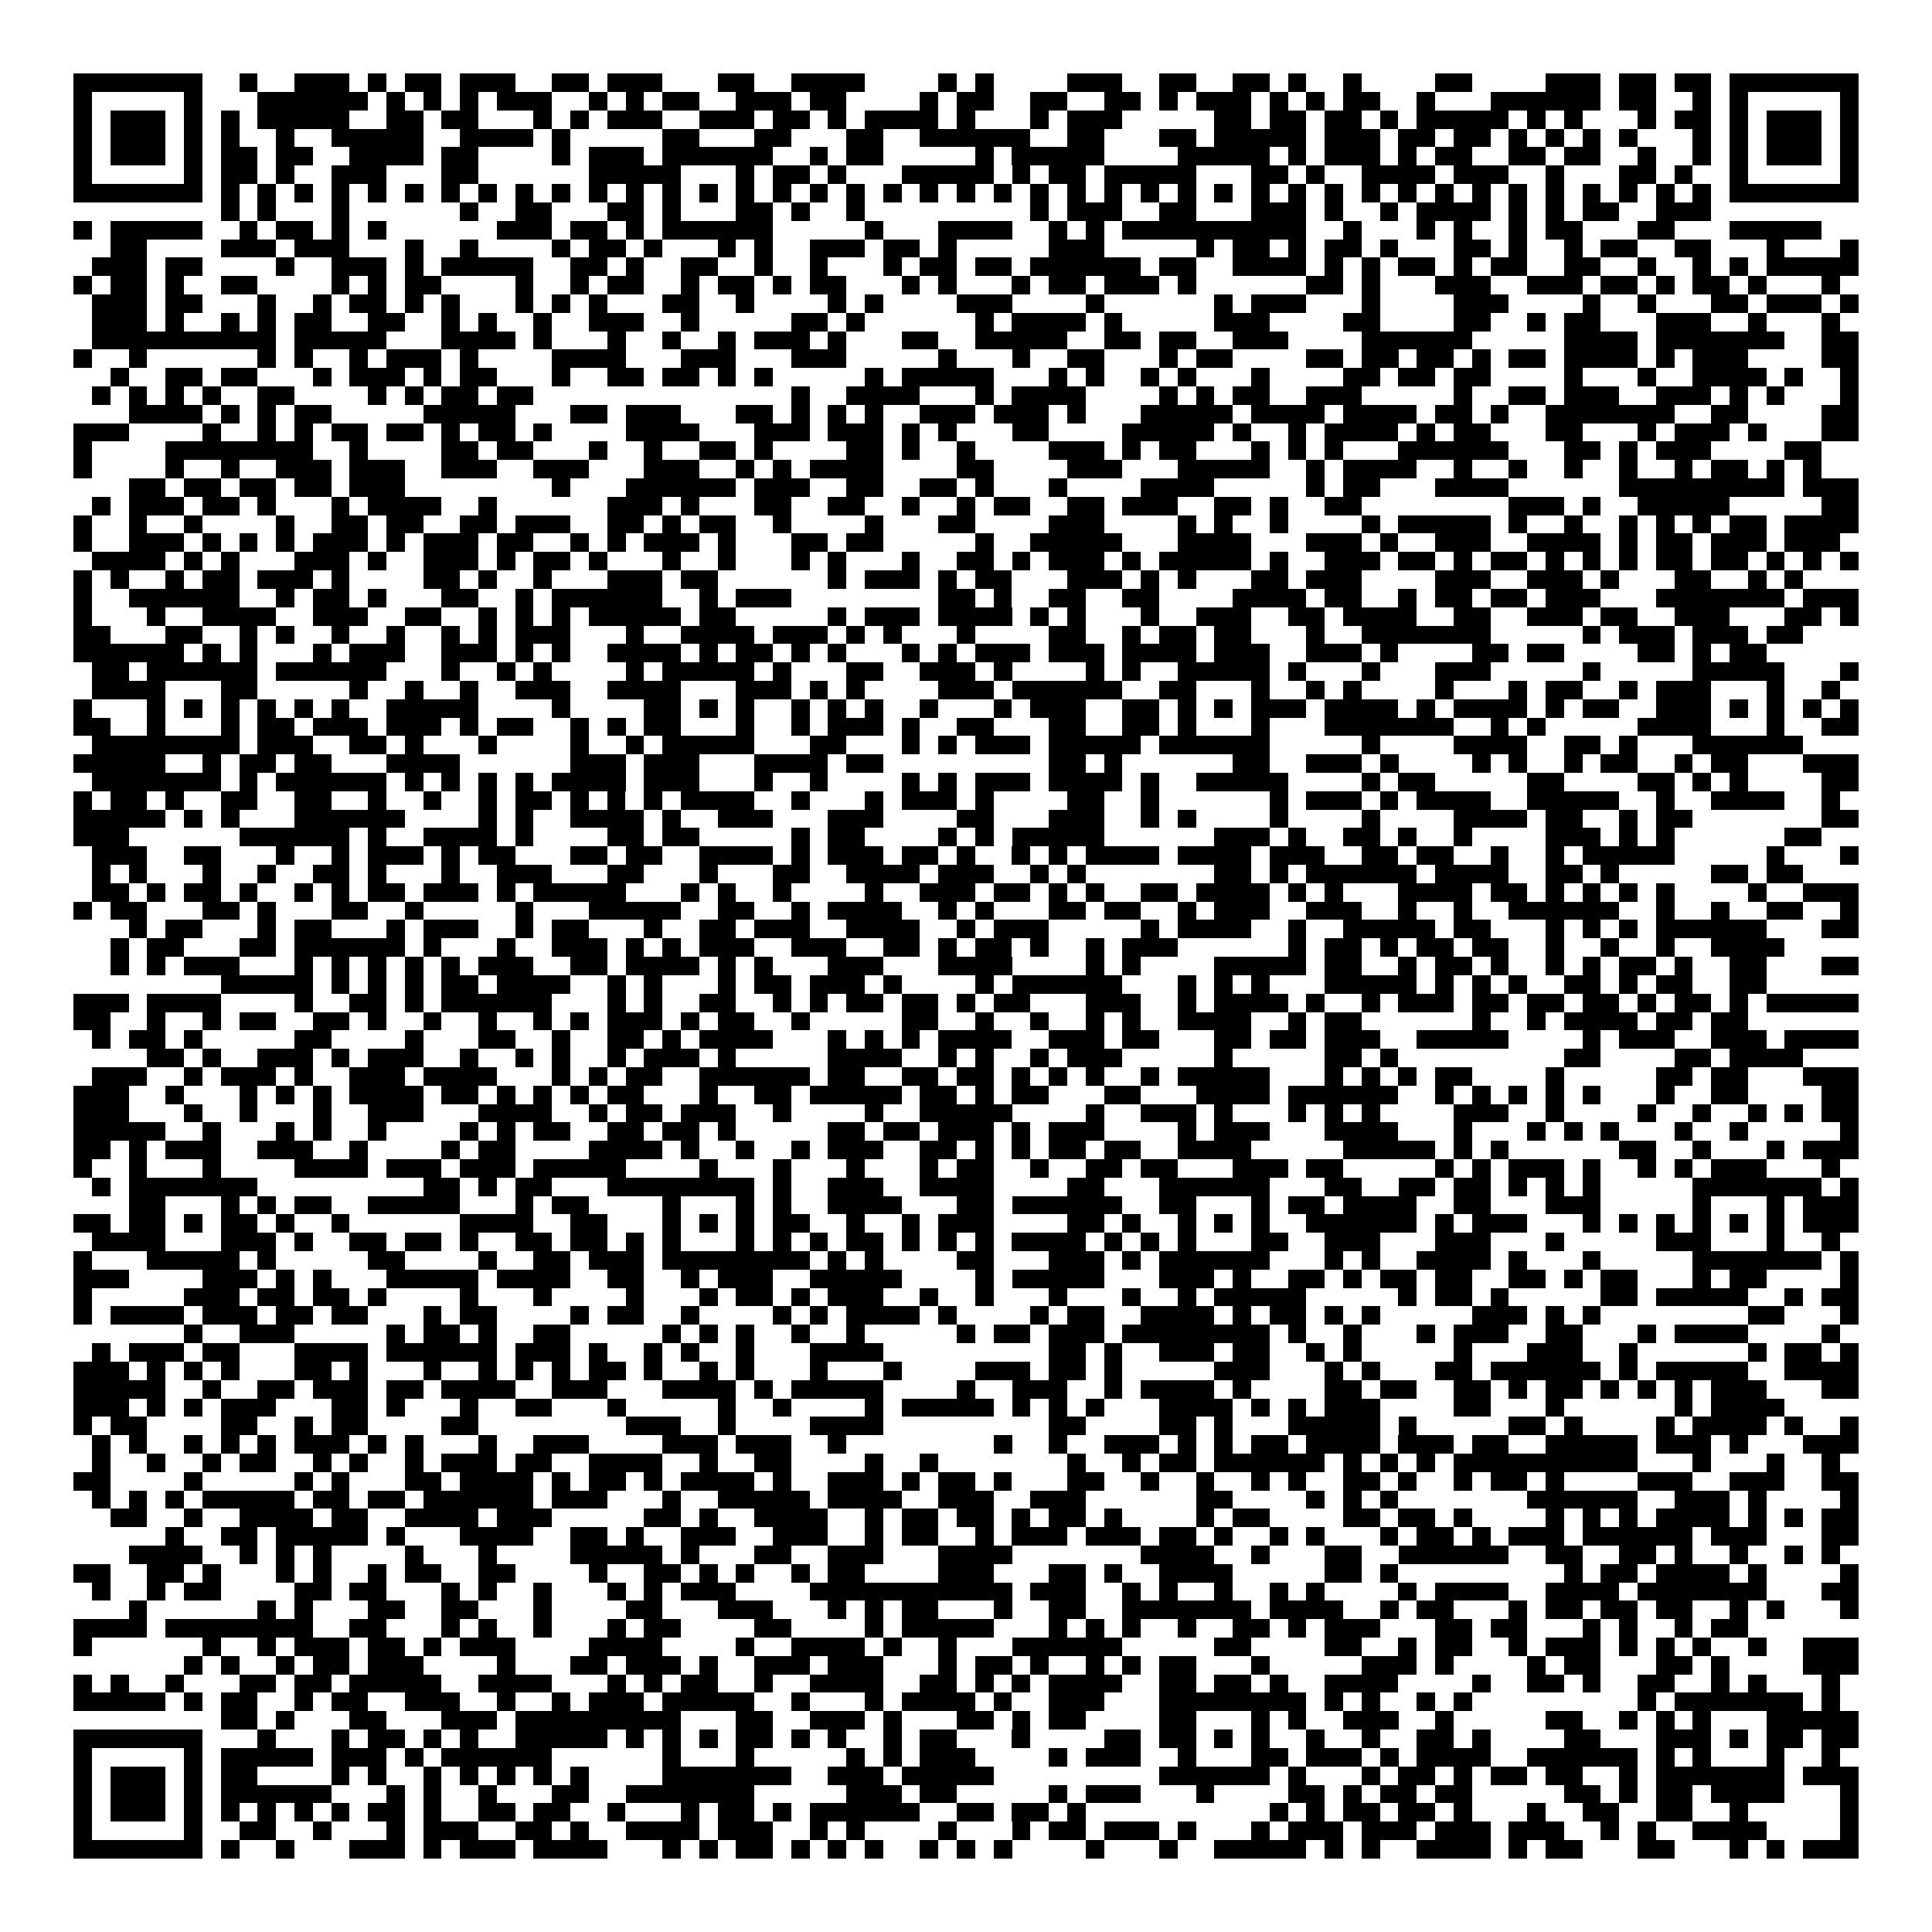 <svg xmlns="http://www.w3.org/2000/svg" viewBox="0 0 105 105" shape-rendering="crispEdges"><path fill="#ffffff" d="M0 0h105v105H0z"/><path stroke="#000000" d="M4 4.5h7m2 0h1m2 0h3m1 0h1m1 0h2m1 0h3m2 0h2m1 0h3m3 0h2m2 0h4m4 0h1m1 0h1m4 0h3m2 0h2m2 0h2m1 0h1m2 0h1m4 0h2m4 0h3m1 0h2m1 0h2m1 0h7M4 5.5h1m5 0h1m3 0h6m1 0h1m1 0h1m1 0h1m1 0h3m2 0h1m1 0h1m1 0h2m2 0h3m1 0h2m4 0h1m1 0h2m2 0h2m2 0h2m1 0h1m1 0h3m1 0h1m1 0h1m1 0h2m2 0h1m3 0h6m1 0h2m2 0h1m1 0h1m5 0h1M4 6.5h1m1 0h3m1 0h1m1 0h1m1 0h5m2 0h2m1 0h2m3 0h1m1 0h1m1 0h3m2 0h3m1 0h2m1 0h1m1 0h4m1 0h1m3 0h1m1 0h3m5 0h2m1 0h2m1 0h2m1 0h1m1 0h5m1 0h1m1 0h1m3 0h1m1 0h2m1 0h1m1 0h3m1 0h1M4 7.5h1m1 0h3m1 0h1m1 0h1m2 0h1m2 0h5m2 0h4m1 0h1m5 0h2m3 0h2m3 0h2m2 0h6m2 0h2m3 0h2m1 0h5m1 0h3m1 0h2m1 0h2m1 0h1m1 0h1m1 0h1m1 0h1m3 0h1m1 0h1m1 0h3m1 0h1M4 8.5h1m1 0h3m1 0h1m1 0h2m1 0h2m2 0h4m1 0h2m4 0h1m1 0h3m1 0h6m2 0h1m1 0h2m5 0h1m1 0h5m4 0h5m1 0h1m1 0h3m1 0h1m1 0h2m2 0h2m1 0h2m2 0h1m2 0h1m1 0h1m1 0h3m1 0h1M4 9.5h1m5 0h1m1 0h2m1 0h1m2 0h3m3 0h2m6 0h5m3 0h1m1 0h2m1 0h1m3 0h5m1 0h1m1 0h2m1 0h5m3 0h2m1 0h1m2 0h4m1 0h3m2 0h1m3 0h2m1 0h1m2 0h1m5 0h1M4 10.5h7m1 0h1m1 0h1m1 0h1m1 0h1m1 0h1m1 0h1m1 0h1m1 0h1m1 0h1m1 0h1m1 0h1m1 0h1m1 0h1m1 0h1m1 0h1m1 0h1m1 0h1m1 0h1m1 0h1m1 0h1m1 0h1m1 0h1m1 0h1m1 0h1m1 0h1m1 0h1m1 0h1m1 0h1m1 0h1m1 0h1m1 0h1m1 0h1m1 0h1m1 0h1m1 0h1m1 0h1m1 0h1m1 0h1m1 0h1m1 0h1m1 0h1m1 0h7M12 11.5h1m1 0h1m3 0h1m6 0h1m2 0h2m3 0h2m1 0h1m3 0h2m1 0h1m2 0h1m9 0h1m1 0h3m2 0h2m3 0h3m1 0h1m2 0h1m1 0h4m1 0h1m1 0h1m1 0h2m2 0h3M4 12.5h1m1 0h5m2 0h1m1 0h2m1 0h1m1 0h1m6 0h3m1 0h2m1 0h1m1 0h6m5 0h1m3 0h4m2 0h1m1 0h1m1 0h10m2 0h1m3 0h1m1 0h1m2 0h1m1 0h2m3 0h2m3 0h5M6 13.5h2m4 0h3m1 0h3m3 0h1m2 0h1m4 0h1m1 0h2m1 0h1m3 0h1m1 0h1m2 0h3m1 0h2m1 0h1m5 0h3m5 0h1m1 0h2m1 0h1m1 0h2m1 0h1m3 0h2m1 0h1m2 0h1m1 0h2m2 0h2m3 0h1m3 0h1M5 14.5h3m1 0h2m4 0h1m2 0h3m1 0h1m1 0h5m2 0h2m1 0h1m2 0h2m2 0h1m2 0h1m3 0h1m1 0h2m1 0h2m1 0h6m1 0h2m2 0h4m1 0h1m1 0h1m1 0h2m1 0h1m1 0h2m2 0h2m2 0h1m2 0h1m1 0h1m1 0h5M4 15.5h1m1 0h2m1 0h1m2 0h2m4 0h1m1 0h1m1 0h2m4 0h1m2 0h1m1 0h2m2 0h1m1 0h2m1 0h1m1 0h2m3 0h1m1 0h1m3 0h1m1 0h2m1 0h3m1 0h1m6 0h2m1 0h1m3 0h3m2 0h3m1 0h2m1 0h1m1 0h2m1 0h1m3 0h1M5 16.5h3m1 0h2m3 0h1m2 0h1m1 0h2m1 0h1m1 0h1m3 0h1m1 0h1m1 0h1m3 0h2m2 0h1m4 0h1m1 0h1m4 0h3m4 0h1m6 0h1m1 0h3m3 0h1m4 0h3m4 0h1m2 0h1m3 0h2m1 0h3m1 0h1M5 17.5h3m1 0h1m2 0h1m1 0h1m1 0h2m2 0h2m2 0h1m1 0h1m2 0h1m2 0h3m2 0h1m5 0h2m1 0h1m6 0h1m1 0h4m1 0h1m5 0h3m4 0h2m4 0h2m2 0h1m1 0h2m3 0h3m2 0h1m3 0h1M5 18.5h10m1 0h5m3 0h4m1 0h1m3 0h1m2 0h1m2 0h1m1 0h3m1 0h1m3 0h2m2 0h5m2 0h2m1 0h2m2 0h3m4 0h6m5 0h4m1 0h7m2 0h2M4 19.5h1m2 0h1m6 0h1m1 0h1m2 0h1m1 0h3m1 0h1m4 0h4m3 0h3m3 0h3m5 0h1m3 0h1m2 0h2m3 0h1m1 0h2m4 0h2m1 0h2m1 0h2m1 0h1m1 0h2m1 0h4m1 0h1m1 0h3m4 0h2M6 20.5h1m2 0h2m1 0h2m3 0h1m1 0h3m1 0h1m1 0h2m3 0h1m2 0h2m1 0h2m1 0h1m1 0h1m5 0h1m1 0h5m3 0h1m1 0h1m2 0h1m1 0h1m3 0h1m4 0h2m1 0h2m1 0h2m4 0h1m3 0h1m2 0h4m1 0h1m2 0h1M5 21.5h1m1 0h1m1 0h1m1 0h1m2 0h2m4 0h1m1 0h1m1 0h2m1 0h2m14 0h1m2 0h4m3 0h1m1 0h4m4 0h1m1 0h1m1 0h2m2 0h3m5 0h1m2 0h2m1 0h3m2 0h3m1 0h1m1 0h1m3 0h1M7 22.5h4m1 0h1m1 0h1m1 0h2m5 0h5m3 0h2m1 0h3m3 0h2m1 0h1m1 0h1m1 0h1m2 0h3m1 0h3m1 0h1m3 0h5m1 0h4m1 0h4m1 0h2m1 0h1m2 0h7m2 0h2m4 0h2M4 23.5h3m4 0h1m2 0h1m1 0h1m1 0h2m1 0h2m1 0h1m1 0h2m1 0h1m4 0h4m3 0h3m1 0h3m1 0h1m1 0h1m3 0h2m4 0h5m1 0h1m2 0h1m1 0h4m1 0h1m1 0h2m3 0h2m3 0h1m1 0h3m1 0h1m3 0h2M4 24.5h1m4 0h8m2 0h1m4 0h2m1 0h2m3 0h1m2 0h1m2 0h2m1 0h1m4 0h2m1 0h1m2 0h1m4 0h3m1 0h1m1 0h2m3 0h1m1 0h1m1 0h1m3 0h6m3 0h2m1 0h1m1 0h3m4 0h2M4 25.5h1m4 0h1m2 0h1m2 0h3m1 0h3m2 0h3m2 0h3m3 0h3m2 0h1m1 0h1m1 0h4m4 0h2m4 0h3m3 0h5m2 0h1m1 0h4m2 0h1m2 0h1m2 0h1m2 0h1m2 0h1m1 0h2m1 0h1m1 0h1M7 26.5h2m1 0h2m1 0h2m1 0h2m1 0h3m8 0h1m3 0h6m1 0h3m2 0h2m2 0h2m1 0h1m3 0h1m4 0h4m5 0h1m1 0h2m3 0h4m6 0h9m1 0h3M5 27.5h1m1 0h3m1 0h2m1 0h1m3 0h1m1 0h4m2 0h1m6 0h3m1 0h1m3 0h2m2 0h2m2 0h1m2 0h1m1 0h2m2 0h2m1 0h3m2 0h2m1 0h1m2 0h2m8 0h3m1 0h1m2 0h5m5 0h2M4 28.5h1m2 0h1m2 0h1m4 0h1m2 0h2m1 0h2m2 0h2m1 0h3m2 0h2m1 0h1m1 0h2m2 0h1m4 0h1m3 0h2m4 0h3m4 0h1m1 0h1m2 0h1m4 0h1m1 0h5m1 0h1m2 0h1m2 0h1m1 0h1m1 0h1m1 0h2m1 0h4M4 29.5h1m2 0h3m1 0h1m1 0h1m1 0h1m1 0h3m1 0h1m1 0h3m1 0h2m2 0h1m1 0h1m1 0h3m1 0h1m3 0h2m1 0h2m5 0h1m2 0h5m3 0h4m3 0h3m1 0h1m2 0h3m2 0h4m1 0h1m1 0h2m1 0h3m1 0h3M5 30.5h4m1 0h1m1 0h1m3 0h3m1 0h1m2 0h3m1 0h1m1 0h2m1 0h1m3 0h1m2 0h1m3 0h1m1 0h1m3 0h1m2 0h2m1 0h1m1 0h3m1 0h1m1 0h5m1 0h1m2 0h3m1 0h2m1 0h1m1 0h2m1 0h1m1 0h1m1 0h1m1 0h2m1 0h2m1 0h1m1 0h1m1 0h1M4 31.5h1m1 0h1m2 0h1m1 0h2m1 0h3m1 0h1m4 0h2m1 0h1m2 0h1m3 0h3m1 0h2m6 0h1m1 0h3m1 0h1m1 0h2m3 0h3m1 0h1m1 0h1m3 0h2m1 0h3m4 0h3m2 0h3m1 0h1m3 0h2m2 0h1m1 0h1M4 32.5h1m2 0h6m2 0h1m1 0h2m1 0h1m3 0h2m2 0h1m1 0h6m2 0h1m1 0h3m8 0h2m1 0h1m2 0h2m2 0h2m4 0h4m1 0h2m2 0h1m1 0h2m1 0h2m1 0h3m3 0h7m1 0h3M4 33.5h1m3 0h1m2 0h4m2 0h3m2 0h2m2 0h1m1 0h1m1 0h1m1 0h5m1 0h2m5 0h1m1 0h3m1 0h4m1 0h1m1 0h1m3 0h1m2 0h3m2 0h2m1 0h4m2 0h2m2 0h3m1 0h2m2 0h3m3 0h2m1 0h1M4 34.5h2m3 0h2m2 0h1m1 0h1m2 0h1m2 0h1m2 0h1m1 0h1m1 0h3m3 0h1m2 0h4m1 0h3m1 0h1m1 0h1m3 0h1m4 0h2m2 0h1m1 0h2m1 0h2m3 0h1m2 0h7m5 0h1m1 0h3m1 0h3m1 0h2M4 35.5h6m1 0h1m1 0h1m3 0h1m1 0h3m2 0h3m1 0h1m1 0h1m2 0h4m1 0h1m1 0h2m1 0h1m1 0h1m3 0h1m1 0h1m1 0h3m1 0h3m1 0h4m1 0h3m2 0h3m1 0h1m4 0h2m1 0h2m4 0h2m1 0h1m1 0h2M5 36.5h2m1 0h6m1 0h6m3 0h1m2 0h1m1 0h1m4 0h1m1 0h5m1 0h1m3 0h2m2 0h3m1 0h1m4 0h1m1 0h1m2 0h5m1 0h1m3 0h1m3 0h3m5 0h1m5 0h5m3 0h1M5 37.5h4m3 0h2m5 0h1m2 0h1m2 0h1m2 0h3m2 0h4m3 0h3m1 0h1m1 0h1m4 0h3m1 0h6m2 0h2m3 0h1m2 0h1m1 0h1m4 0h1m3 0h1m1 0h2m2 0h1m1 0h3m3 0h1m2 0h1M4 38.5h1m3 0h1m1 0h1m1 0h1m1 0h1m1 0h1m1 0h1m2 0h5m4 0h1m4 0h2m1 0h1m1 0h1m2 0h1m1 0h1m1 0h1m2 0h1m3 0h1m1 0h3m2 0h2m1 0h1m1 0h1m1 0h3m1 0h4m1 0h1m1 0h4m1 0h1m1 0h2m2 0h3m1 0h1m1 0h1m1 0h1m1 0h1M4 39.5h2m2 0h1m3 0h1m1 0h2m1 0h3m1 0h3m1 0h1m1 0h2m2 0h1m1 0h1m1 0h2m3 0h1m2 0h1m1 0h3m1 0h1m2 0h2m3 0h2m2 0h2m1 0h1m3 0h1m3 0h7m2 0h1m1 0h1m5 0h4m3 0h1m2 0h2M5 40.5h8m1 0h3m2 0h2m1 0h1m3 0h1m4 0h1m2 0h1m1 0h5m3 0h2m3 0h1m1 0h1m1 0h3m1 0h5m1 0h6m5 0h1m4 0h4m2 0h2m1 0h1m3 0h6M4 41.5h5m2 0h1m1 0h2m1 0h2m3 0h4m6 0h3m1 0h3m3 0h4m1 0h2m9 0h2m1 0h1m6 0h2m2 0h3m1 0h1m4 0h1m1 0h1m2 0h1m1 0h2m2 0h1m1 0h2m3 0h3M5 42.5h7m1 0h1m1 0h6m1 0h1m1 0h1m1 0h1m1 0h1m1 0h4m1 0h3m3 0h1m2 0h1m4 0h1m1 0h1m1 0h3m1 0h4m1 0h1m2 0h5m4 0h1m1 0h2m5 0h2m4 0h2m1 0h1m1 0h1m4 0h2M4 43.5h1m1 0h2m1 0h1m2 0h2m2 0h2m2 0h1m2 0h1m2 0h1m1 0h2m1 0h1m1 0h1m1 0h1m1 0h4m2 0h1m3 0h1m1 0h3m1 0h1m4 0h2m2 0h1m6 0h1m1 0h3m1 0h1m1 0h4m2 0h5m2 0h1m2 0h4m2 0h1M4 44.5h5m1 0h1m1 0h1m3 0h6m4 0h1m1 0h1m2 0h4m1 0h1m2 0h3m3 0h3m4 0h2m3 0h3m2 0h1m1 0h1m4 0h1m4 0h1m4 0h4m1 0h2m2 0h1m1 0h2m7 0h2M4 45.5h3m6 0h6m1 0h1m2 0h4m1 0h1m4 0h2m1 0h2m5 0h1m1 0h2m4 0h1m1 0h1m1 0h5m6 0h3m1 0h1m2 0h2m1 0h1m2 0h1m4 0h3m1 0h1m1 0h1m6 0h2M5 46.5h3m2 0h2m3 0h1m2 0h1m1 0h3m1 0h1m1 0h2m3 0h2m1 0h2m2 0h4m1 0h1m1 0h3m1 0h2m1 0h1m2 0h1m1 0h1m1 0h4m1 0h4m1 0h3m2 0h2m1 0h2m2 0h1m2 0h1m1 0h5m5 0h1m3 0h1M5 47.5h1m1 0h1m3 0h1m2 0h1m2 0h2m1 0h1m3 0h1m2 0h3m3 0h2m3 0h1m3 0h2m2 0h4m1 0h3m2 0h1m1 0h1m7 0h2m1 0h1m1 0h6m1 0h4m2 0h2m1 0h1m5 0h2m1 0h2M5 48.5h2m1 0h1m1 0h2m1 0h1m2 0h1m1 0h1m1 0h2m1 0h3m1 0h1m1 0h5m3 0h1m1 0h1m2 0h1m4 0h1m2 0h3m1 0h2m1 0h1m1 0h1m2 0h2m1 0h4m1 0h1m1 0h1m3 0h4m1 0h2m1 0h1m1 0h1m1 0h1m1 0h1m4 0h1m2 0h3M4 49.5h1m1 0h2m3 0h2m1 0h1m3 0h2m2 0h1m5 0h1m3 0h5m2 0h2m2 0h1m1 0h4m2 0h1m1 0h1m3 0h2m1 0h2m2 0h1m1 0h3m2 0h3m2 0h1m2 0h1m2 0h6m2 0h1m2 0h1m2 0h2m2 0h1M7 50.5h1m1 0h2m3 0h1m1 0h2m3 0h1m1 0h3m2 0h1m1 0h2m3 0h1m2 0h2m1 0h3m2 0h4m2 0h1m1 0h3m5 0h1m1 0h4m2 0h1m2 0h5m1 0h2m3 0h1m1 0h1m1 0h1m1 0h6m3 0h2M6 51.5h1m1 0h2m3 0h2m1 0h6m1 0h1m3 0h1m2 0h3m1 0h1m1 0h1m1 0h3m2 0h3m2 0h2m1 0h1m1 0h2m1 0h1m2 0h1m1 0h3m6 0h1m1 0h2m1 0h1m1 0h2m1 0h2m2 0h1m2 0h1m2 0h1m2 0h4M6 52.5h1m1 0h1m1 0h3m3 0h1m1 0h1m1 0h1m1 0h1m1 0h1m1 0h3m2 0h2m1 0h4m1 0h1m1 0h1m3 0h3m3 0h4m4 0h1m1 0h1m4 0h5m1 0h2m2 0h1m1 0h2m1 0h1m2 0h1m1 0h1m1 0h2m1 0h1m2 0h2m3 0h2M12 53.5h5m1 0h1m1 0h1m1 0h1m1 0h2m1 0h4m2 0h1m1 0h1m3 0h1m1 0h2m1 0h3m1 0h1m4 0h1m1 0h6m3 0h1m1 0h1m1 0h1m3 0h5m1 0h1m1 0h1m1 0h1m2 0h2m1 0h1m1 0h2m2 0h2M4 54.5h3m1 0h4m4 0h1m2 0h2m1 0h1m1 0h6m3 0h1m1 0h1m2 0h2m2 0h1m1 0h1m1 0h2m1 0h2m1 0h1m1 0h2m3 0h3m2 0h1m1 0h4m1 0h1m2 0h1m1 0h3m1 0h2m1 0h2m1 0h2m1 0h1m1 0h2m1 0h1m1 0h5M4 55.5h2m2 0h1m2 0h1m1 0h2m2 0h2m1 0h1m2 0h1m2 0h1m2 0h1m1 0h1m1 0h3m1 0h1m1 0h2m2 0h1m5 0h2m2 0h1m2 0h1m2 0h1m1 0h1m2 0h4m2 0h1m1 0h2m6 0h1m2 0h1m1 0h4m1 0h2m1 0h2M5 56.5h1m1 0h2m1 0h1m5 0h2m4 0h1m3 0h2m2 0h1m2 0h2m1 0h1m1 0h4m3 0h1m1 0h1m1 0h1m1 0h4m2 0h3m1 0h2m3 0h2m1 0h2m1 0h3m2 0h5m4 0h1m1 0h3m2 0h3m1 0h4M8 57.5h2m1 0h1m2 0h3m1 0h1m1 0h3m2 0h1m2 0h1m1 0h1m2 0h1m1 0h3m1 0h1m5 0h4m2 0h1m1 0h1m2 0h1m1 0h3m5 0h1m5 0h2m1 0h1m9 0h2m4 0h2m1 0h4M5 58.5h3m2 0h1m1 0h3m1 0h1m2 0h3m1 0h4m3 0h1m1 0h1m1 0h2m2 0h6m1 0h2m2 0h2m1 0h2m1 0h1m1 0h1m1 0h1m2 0h1m1 0h5m3 0h1m1 0h1m1 0h1m1 0h2m4 0h1m5 0h2m1 0h2m3 0h3M4 59.5h3m2 0h1m3 0h1m1 0h1m1 0h1m1 0h4m1 0h2m1 0h1m1 0h1m1 0h1m1 0h2m3 0h1m2 0h2m1 0h5m1 0h2m1 0h1m1 0h2m3 0h2m3 0h4m1 0h6m2 0h1m1 0h1m1 0h1m1 0h1m1 0h1m3 0h1m2 0h2m4 0h2M4 60.5h3m3 0h1m2 0h1m3 0h1m2 0h3m3 0h4m2 0h1m1 0h2m1 0h3m2 0h1m4 0h1m2 0h5m4 0h1m2 0h3m1 0h1m3 0h1m1 0h1m1 0h1m4 0h3m2 0h1m4 0h1m2 0h1m2 0h1m1 0h1m1 0h2M4 61.5h5m2 0h1m3 0h1m1 0h1m2 0h1m4 0h1m1 0h1m1 0h2m2 0h2m1 0h2m1 0h1m5 0h2m1 0h2m1 0h3m1 0h1m1 0h3m4 0h1m1 0h3m3 0h4m3 0h1m3 0h1m1 0h1m1 0h1m3 0h1m2 0h1m5 0h1M4 62.5h2m1 0h1m1 0h3m2 0h3m2 0h1m4 0h1m1 0h2m4 0h4m1 0h1m2 0h1m2 0h1m1 0h3m2 0h2m1 0h1m1 0h1m1 0h2m1 0h2m2 0h4m5 0h5m1 0h1m1 0h1m6 0h2m2 0h1m3 0h1m1 0h3M4 63.5h1m2 0h1m3 0h1m4 0h4m1 0h3m1 0h3m1 0h5m4 0h1m3 0h1m3 0h1m3 0h1m1 0h2m2 0h1m2 0h2m1 0h2m3 0h3m1 0h2m5 0h1m1 0h1m1 0h3m1 0h1m2 0h1m1 0h1m1 0h3m3 0h1M5 64.5h1m1 0h7m9 0h2m1 0h1m1 0h2m3 0h8m1 0h1m2 0h3m2 0h4m4 0h2m3 0h6m3 0h2m2 0h2m1 0h2m1 0h1m1 0h1m1 0h1m5 0h7m1 0h1M7 65.5h2m3 0h1m1 0h1m1 0h2m2 0h5m3 0h1m1 0h2m4 0h1m3 0h1m1 0h1m2 0h4m3 0h2m1 0h6m2 0h2m3 0h1m1 0h2m1 0h4m2 0h2m3 0h3m5 0h1m3 0h1m1 0h3M4 66.5h2m1 0h2m1 0h1m1 0h2m1 0h1m2 0h1m6 0h4m2 0h2m3 0h1m1 0h1m1 0h1m1 0h2m2 0h1m2 0h1m1 0h3m4 0h2m1 0h1m2 0h1m1 0h1m1 0h1m2 0h6m1 0h1m1 0h3m3 0h1m1 0h1m1 0h1m1 0h1m1 0h1m1 0h1m1 0h3M5 67.5h4m3 0h3m1 0h1m2 0h2m1 0h2m1 0h1m2 0h2m1 0h2m1 0h1m1 0h1m3 0h1m1 0h1m1 0h1m1 0h2m1 0h1m1 0h1m1 0h1m1 0h4m1 0h1m1 0h1m1 0h1m3 0h2m2 0h3m3 0h3m3 0h1m5 0h3m3 0h1m2 0h1M4 68.5h1m3 0h5m1 0h1m5 0h2m4 0h1m2 0h2m1 0h3m1 0h8m1 0h1m1 0h1m4 0h2m3 0h3m1 0h1m1 0h6m3 0h1m1 0h1m2 0h4m1 0h1m3 0h1m5 0h7m1 0h1M4 69.5h3m4 0h3m1 0h1m1 0h1m3 0h5m1 0h4m2 0h2m2 0h1m1 0h3m2 0h5m4 0h1m1 0h5m3 0h3m1 0h1m2 0h2m1 0h1m1 0h2m1 0h2m2 0h2m1 0h1m1 0h2m3 0h1m1 0h2m4 0h1M4 70.5h1m5 0h3m1 0h2m1 0h2m1 0h1m4 0h1m3 0h1m4 0h1m3 0h1m1 0h2m1 0h1m1 0h3m2 0h1m2 0h1m3 0h1m3 0h1m2 0h1m1 0h5m5 0h1m1 0h2m1 0h1m5 0h2m1 0h5m2 0h1m1 0h2M4 71.5h1m1 0h4m1 0h3m1 0h2m1 0h2m3 0h1m1 0h2m4 0h1m1 0h2m2 0h1m4 0h1m1 0h1m1 0h4m1 0h1m4 0h1m1 0h2m2 0h4m1 0h1m1 0h2m1 0h1m1 0h1m5 0h3m1 0h1m1 0h1m8 0h2m3 0h1M10 72.5h1m2 0h3m5 0h1m1 0h2m1 0h1m2 0h2m5 0h1m1 0h1m1 0h1m2 0h1m2 0h1m5 0h1m1 0h2m1 0h3m1 0h8m1 0h1m2 0h1m3 0h1m1 0h3m2 0h2m3 0h1m1 0h4m4 0h1M5 73.5h1m1 0h3m1 0h2m3 0h4m1 0h6m1 0h3m1 0h1m2 0h1m1 0h1m2 0h1m3 0h4m9 0h2m1 0h1m2 0h3m1 0h2m2 0h1m1 0h1m5 0h1m3 0h3m2 0h1m6 0h1m1 0h2m1 0h1M4 74.5h3m1 0h1m1 0h1m1 0h1m3 0h2m1 0h1m3 0h1m2 0h1m1 0h1m1 0h1m1 0h2m1 0h1m2 0h1m1 0h1m3 0h1m3 0h1m4 0h3m1 0h2m1 0h1m5 0h3m3 0h1m1 0h1m3 0h2m1 0h6m1 0h1m1 0h5m2 0h4M4 75.5h5m2 0h1m2 0h2m1 0h3m1 0h2m1 0h4m2 0h3m3 0h4m1 0h1m1 0h5m4 0h1m2 0h3m2 0h1m1 0h4m1 0h1m4 0h2m1 0h2m2 0h2m1 0h1m1 0h2m1 0h1m1 0h1m1 0h1m1 0h3m3 0h2M4 76.5h3m1 0h1m1 0h1m1 0h3m3 0h2m1 0h1m3 0h1m2 0h2m3 0h1m5 0h1m2 0h1m4 0h1m1 0h5m1 0h1m1 0h1m1 0h1m3 0h4m1 0h1m1 0h1m1 0h3m4 0h2m3 0h1m6 0h1m1 0h4M4 77.5h1m1 0h2m4 0h2m2 0h1m1 0h2m4 0h2m8 0h3m2 0h1m4 0h4m9 0h2m4 0h2m1 0h1m3 0h5m1 0h1m5 0h2m1 0h1m4 0h1m1 0h4m1 0h1m2 0h1M5 78.5h1m1 0h1m2 0h1m1 0h1m1 0h1m1 0h3m1 0h1m1 0h1m3 0h1m2 0h3m4 0h3m1 0h3m2 0h1m8 0h1m2 0h1m2 0h3m1 0h1m1 0h1m1 0h2m1 0h4m1 0h3m1 0h2m2 0h5m1 0h3m1 0h1m3 0h3M5 79.5h1m2 0h1m2 0h1m1 0h2m2 0h1m1 0h1m2 0h1m1 0h3m1 0h2m2 0h4m2 0h1m2 0h2m4 0h1m2 0h1m7 0h1m2 0h1m1 0h2m1 0h6m1 0h1m1 0h1m1 0h1m1 0h10m3 0h1m3 0h1m2 0h1M4 80.5h2m4 0h1m5 0h1m1 0h1m3 0h2m1 0h4m1 0h1m1 0h2m1 0h1m1 0h4m1 0h1m2 0h3m1 0h1m1 0h2m1 0h1m3 0h2m2 0h1m2 0h1m2 0h1m1 0h1m2 0h2m1 0h1m2 0h1m1 0h2m1 0h1m4 0h3m2 0h3m2 0h2M5 81.5h1m1 0h1m1 0h1m1 0h5m1 0h2m1 0h2m1 0h6m1 0h3m3 0h1m2 0h5m1 0h4m2 0h3m2 0h3m6 0h2m4 0h1m1 0h1m1 0h1m7 0h6m2 0h3m1 0h1m4 0h1M6 82.5h2m2 0h1m2 0h4m1 0h2m2 0h4m1 0h3m5 0h2m1 0h1m2 0h4m2 0h1m1 0h2m1 0h2m1 0h1m1 0h2m1 0h1m4 0h1m1 0h2m4 0h2m1 0h2m1 0h1m4 0h1m1 0h1m1 0h1m1 0h4m1 0h1m1 0h1m1 0h2M9 83.5h1m2 0h2m1 0h5m1 0h1m3 0h4m2 0h2m1 0h1m2 0h3m2 0h3m2 0h1m1 0h2m2 0h1m1 0h3m1 0h3m1 0h2m1 0h1m2 0h1m1 0h1m3 0h1m1 0h2m1 0h1m1 0h3m1 0h6m1 0h3m3 0h2M7 84.5h4m2 0h1m1 0h1m1 0h1m4 0h1m3 0h1m4 0h5m1 0h1m3 0h2m2 0h3m3 0h4m7 0h4m2 0h1m3 0h2m2 0h6m2 0h2m2 0h2m1 0h1m2 0h1m2 0h1m1 0h1M4 85.5h2m2 0h2m1 0h1m3 0h1m1 0h1m2 0h1m1 0h2m2 0h2m4 0h1m2 0h2m1 0h1m1 0h1m2 0h1m1 0h2m4 0h3m3 0h2m1 0h1m2 0h4m5 0h2m1 0h1m9 0h1m1 0h2m1 0h4m1 0h1m4 0h1M5 86.5h1m2 0h1m1 0h2m4 0h2m1 0h2m3 0h1m1 0h1m2 0h1m3 0h1m1 0h1m1 0h3m4 0h11m1 0h3m2 0h1m1 0h1m2 0h1m2 0h1m1 0h1m4 0h1m1 0h4m2 0h4m1 0h7m3 0h2M7 87.5h1m6 0h1m1 0h1m3 0h2m2 0h2m3 0h1m4 0h2m3 0h3m3 0h1m1 0h1m1 0h2m3 0h1m2 0h2m2 0h7m1 0h4m2 0h1m1 0h2m3 0h1m1 0h2m1 0h2m1 0h2m2 0h1m1 0h1m3 0h1M4 88.5h4m1 0h8m2 0h2m3 0h1m1 0h1m2 0h1m3 0h1m1 0h2m4 0h2m4 0h1m1 0h5m3 0h1m1 0h1m1 0h1m2 0h1m2 0h2m1 0h1m1 0h3m3 0h2m1 0h2m3 0h1m1 0h1m2 0h1m1 0h2M4 89.5h1m6 0h1m2 0h1m1 0h3m1 0h2m1 0h1m1 0h3m4 0h4m4 0h1m2 0h4m1 0h1m2 0h1m3 0h6m5 0h2m4 0h2m2 0h1m1 0h2m2 0h1m1 0h3m1 0h1m1 0h1m1 0h1m2 0h1m2 0h3M10 90.5h1m1 0h1m2 0h1m1 0h2m1 0h3m4 0h1m3 0h2m1 0h3m1 0h1m2 0h3m1 0h3m3 0h1m1 0h2m1 0h1m2 0h1m1 0h1m1 0h2m3 0h1m5 0h3m1 0h1m4 0h1m1 0h2m3 0h2m1 0h1m4 0h3M4 91.5h1m1 0h1m2 0h1m3 0h2m1 0h2m1 0h5m2 0h4m3 0h1m1 0h1m1 0h2m2 0h1m2 0h4m2 0h2m1 0h1m1 0h1m1 0h4m2 0h2m1 0h2m1 0h1m2 0h4m4 0h1m2 0h2m1 0h1m2 0h2m2 0h1m1 0h1m3 0h1M4 92.5h5m1 0h1m1 0h2m2 0h1m1 0h2m2 0h3m2 0h1m2 0h1m1 0h3m1 0h5m2 0h1m3 0h1m1 0h4m1 0h1m2 0h3m3 0h8m1 0h1m1 0h1m2 0h1m1 0h1m9 0h1m1 0h7m1 0h1M12 93.5h2m1 0h1m3 0h2m3 0h3m1 0h9m3 0h2m2 0h3m1 0h1m3 0h2m1 0h1m1 0h2m4 0h2m3 0h1m1 0h1m2 0h3m2 0h1m5 0h2m2 0h1m1 0h1m1 0h1m3 0h5M4 94.5h7m3 0h1m3 0h1m1 0h2m1 0h1m1 0h1m2 0h5m1 0h1m1 0h1m1 0h1m1 0h2m1 0h1m1 0h1m2 0h1m1 0h2m3 0h1m4 0h2m1 0h2m1 0h1m1 0h1m2 0h1m2 0h1m2 0h2m1 0h1m4 0h2m3 0h3m1 0h1m1 0h2m1 0h2M4 95.5h1m5 0h1m1 0h5m1 0h3m1 0h1m1 0h6m6 0h1m3 0h1m5 0h1m1 0h1m1 0h3m4 0h1m1 0h3m2 0h1m3 0h2m1 0h3m1 0h1m1 0h4m2 0h6m1 0h1m1 0h1m3 0h1m2 0h1M4 96.5h1m1 0h3m1 0h1m1 0h2m4 0h1m1 0h1m2 0h1m1 0h1m1 0h1m1 0h1m1 0h1m4 0h7m2 0h3m1 0h5m9 0h6m1 0h1m3 0h1m1 0h2m1 0h1m1 0h2m1 0h2m2 0h1m1 0h7m1 0h3M4 97.5h1m1 0h3m1 0h1m1 0h6m3 0h1m1 0h1m2 0h1m3 0h2m2 0h7m5 0h3m1 0h2m5 0h1m1 0h3m3 0h1m4 0h2m1 0h1m1 0h2m1 0h2m5 0h2m1 0h1m1 0h2m1 0h4m3 0h1M4 98.5h1m1 0h3m1 0h1m1 0h1m1 0h1m1 0h1m1 0h1m1 0h2m1 0h1m2 0h2m1 0h2m2 0h1m3 0h1m1 0h2m1 0h1m1 0h6m2 0h2m1 0h2m1 0h1m10 0h1m1 0h1m1 0h2m1 0h2m1 0h1m3 0h1m2 0h2m2 0h2m2 0h1m5 0h1M4 99.5h1m5 0h1m2 0h2m2 0h1m3 0h1m1 0h3m2 0h2m1 0h1m2 0h4m1 0h3m2 0h1m1 0h1m4 0h1m3 0h1m1 0h2m1 0h3m1 0h1m3 0h1m1 0h3m1 0h3m1 0h3m1 0h3m2 0h1m1 0h1m2 0h4m4 0h1M4 100.5h7m1 0h1m2 0h1m3 0h3m1 0h1m1 0h3m1 0h4m3 0h1m1 0h1m1 0h2m1 0h1m1 0h1m1 0h1m2 0h1m1 0h1m1 0h1m4 0h1m3 0h1m2 0h5m1 0h1m1 0h1m2 0h4m1 0h1m1 0h2m3 0h2m3 0h1m1 0h1m1 0h3"/></svg>
